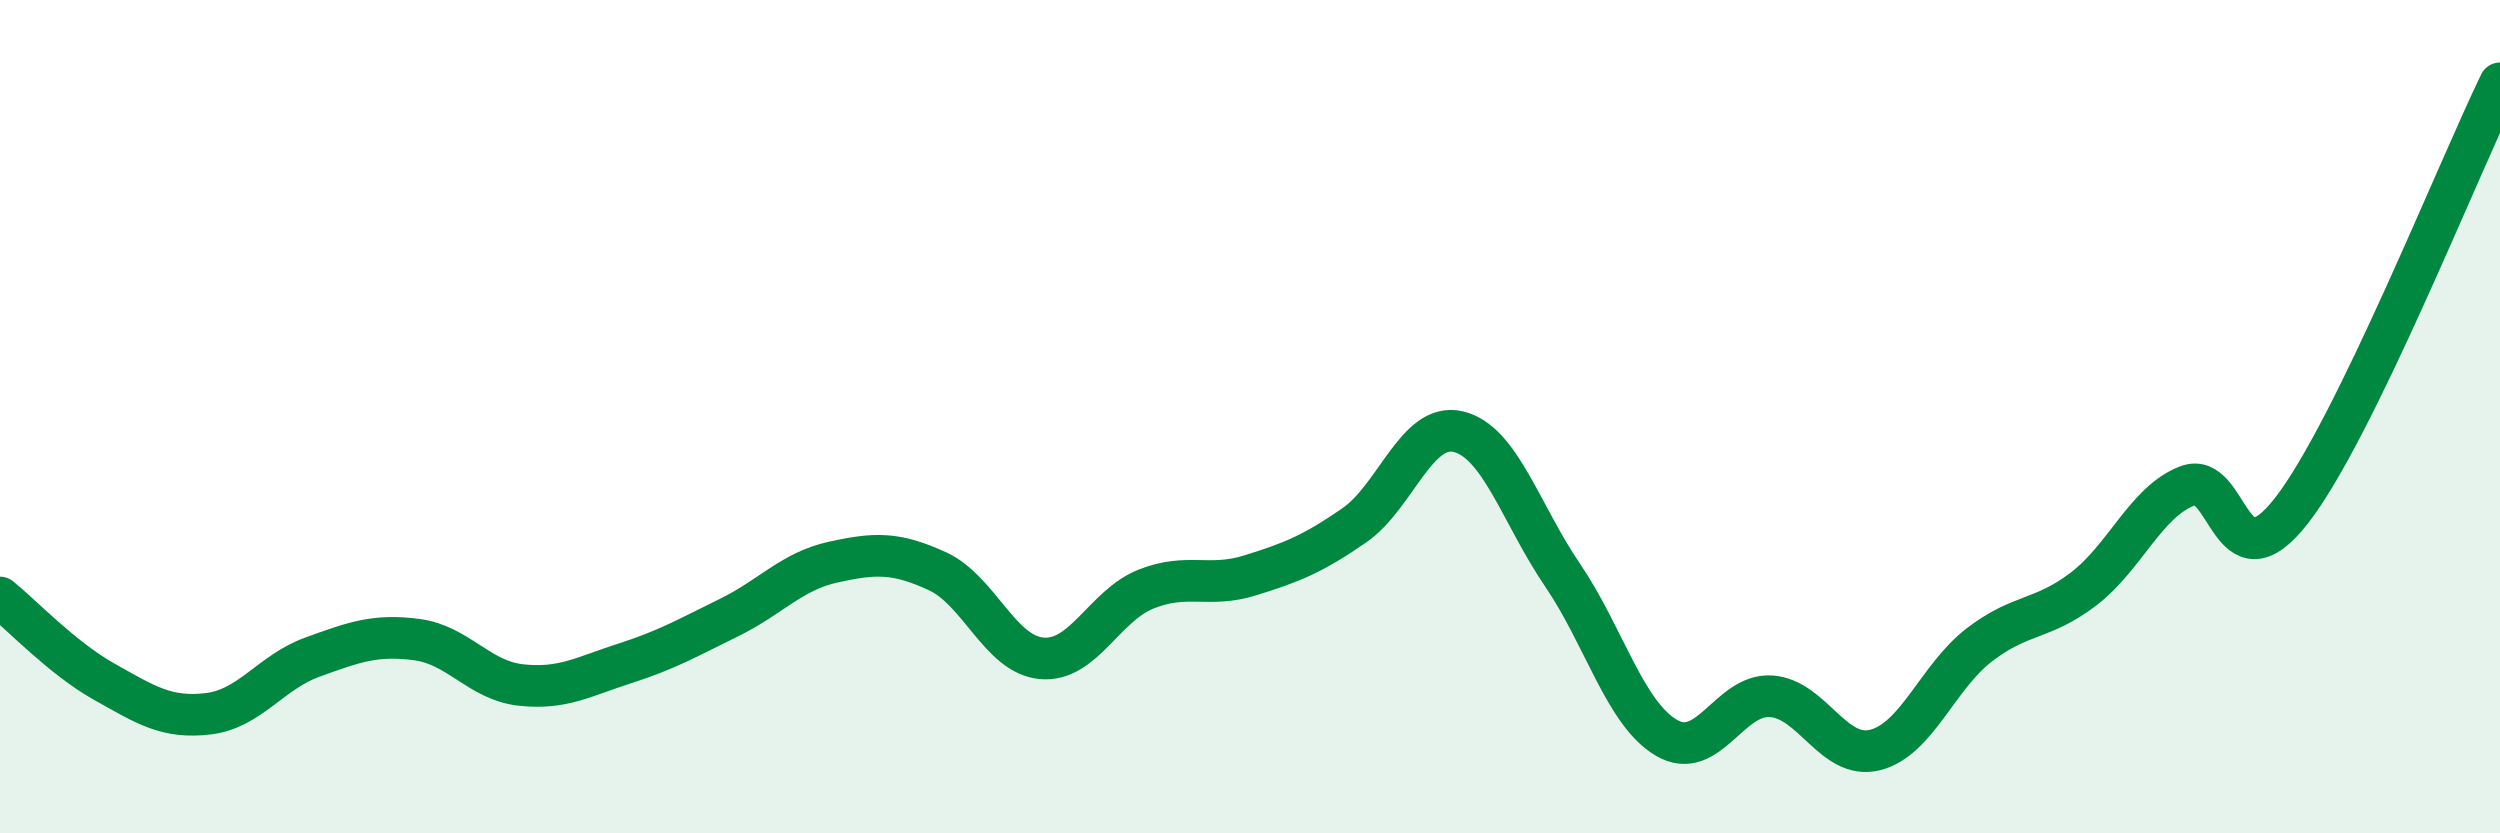 
    <svg width="60" height="20" viewBox="0 0 60 20" xmlns="http://www.w3.org/2000/svg">
      <path
        d="M 0,14.34 C 0.5,14.74 1.5,15.8 2.5,16.36 C 3.5,16.92 4,17.25 5,17.13 C 6,17.01 6.5,16.13 7.5,15.77 C 8.5,15.41 9,15.22 10,15.35 C 11,15.48 11.5,16.33 12.5,16.44 C 13.5,16.55 14,16.24 15,15.92 C 16,15.6 16.5,15.31 17.5,14.82 C 18.5,14.33 19,13.71 20,13.49 C 21,13.27 21.5,13.25 22.5,13.71 C 23.5,14.17 24,15.71 25,15.8 C 26,15.89 26.5,14.54 27.5,14.14 C 28.5,13.74 29,14.12 30,13.81 C 31,13.5 31.5,13.3 32.5,12.61 C 33.5,11.92 34,10.12 35,10.36 C 36,10.6 36.5,12.33 37.5,13.8 C 38.5,15.27 39,17.13 40,17.71 C 41,18.29 41.5,16.65 42.5,16.71 C 43.5,16.77 44,18.25 45,18 C 46,17.75 46.5,16.25 47.5,15.48 C 48.5,14.71 49,14.9 50,14.14 C 51,13.38 51.5,12.04 52.5,11.66 C 53.5,11.28 53.5,14.18 55,12.25 C 56.5,10.32 59,4.05 60,2L60 20L0 20Z"
        fill="#008740"
        opacity="0.1"
        stroke-linecap="round"
        stroke-linejoin="round"
      />
      <path
        d="M 0,14.34 C 0.5,14.74 1.5,15.8 2.5,16.36 C 3.5,16.92 4,17.25 5,17.13 C 6,17.01 6.5,16.13 7.5,15.77 C 8.5,15.41 9,15.22 10,15.35 C 11,15.48 11.5,16.33 12.5,16.44 C 13.5,16.55 14,16.24 15,15.92 C 16,15.6 16.5,15.31 17.5,14.82 C 18.5,14.33 19,13.71 20,13.49 C 21,13.27 21.5,13.25 22.5,13.71 C 23.5,14.17 24,15.71 25,15.8 C 26,15.89 26.5,14.54 27.5,14.14 C 28.5,13.74 29,14.12 30,13.81 C 31,13.5 31.5,13.3 32.5,12.61 C 33.5,11.92 34,10.12 35,10.36 C 36,10.6 36.5,12.33 37.5,13.8 C 38.5,15.27 39,17.13 40,17.71 C 41,18.29 41.5,16.65 42.5,16.71 C 43.5,16.77 44,18.25 45,18 C 46,17.75 46.5,16.25 47.5,15.48 C 48.5,14.71 49,14.9 50,14.14 C 51,13.38 51.5,12.04 52.5,11.66 C 53.5,11.28 53.5,14.18 55,12.25 C 56.5,10.32 59,4.05 60,2"
        stroke="#008740"
        stroke-width="1"
        fill="none"
        stroke-linecap="round"
        stroke-linejoin="round"
      />
    </svg>
  